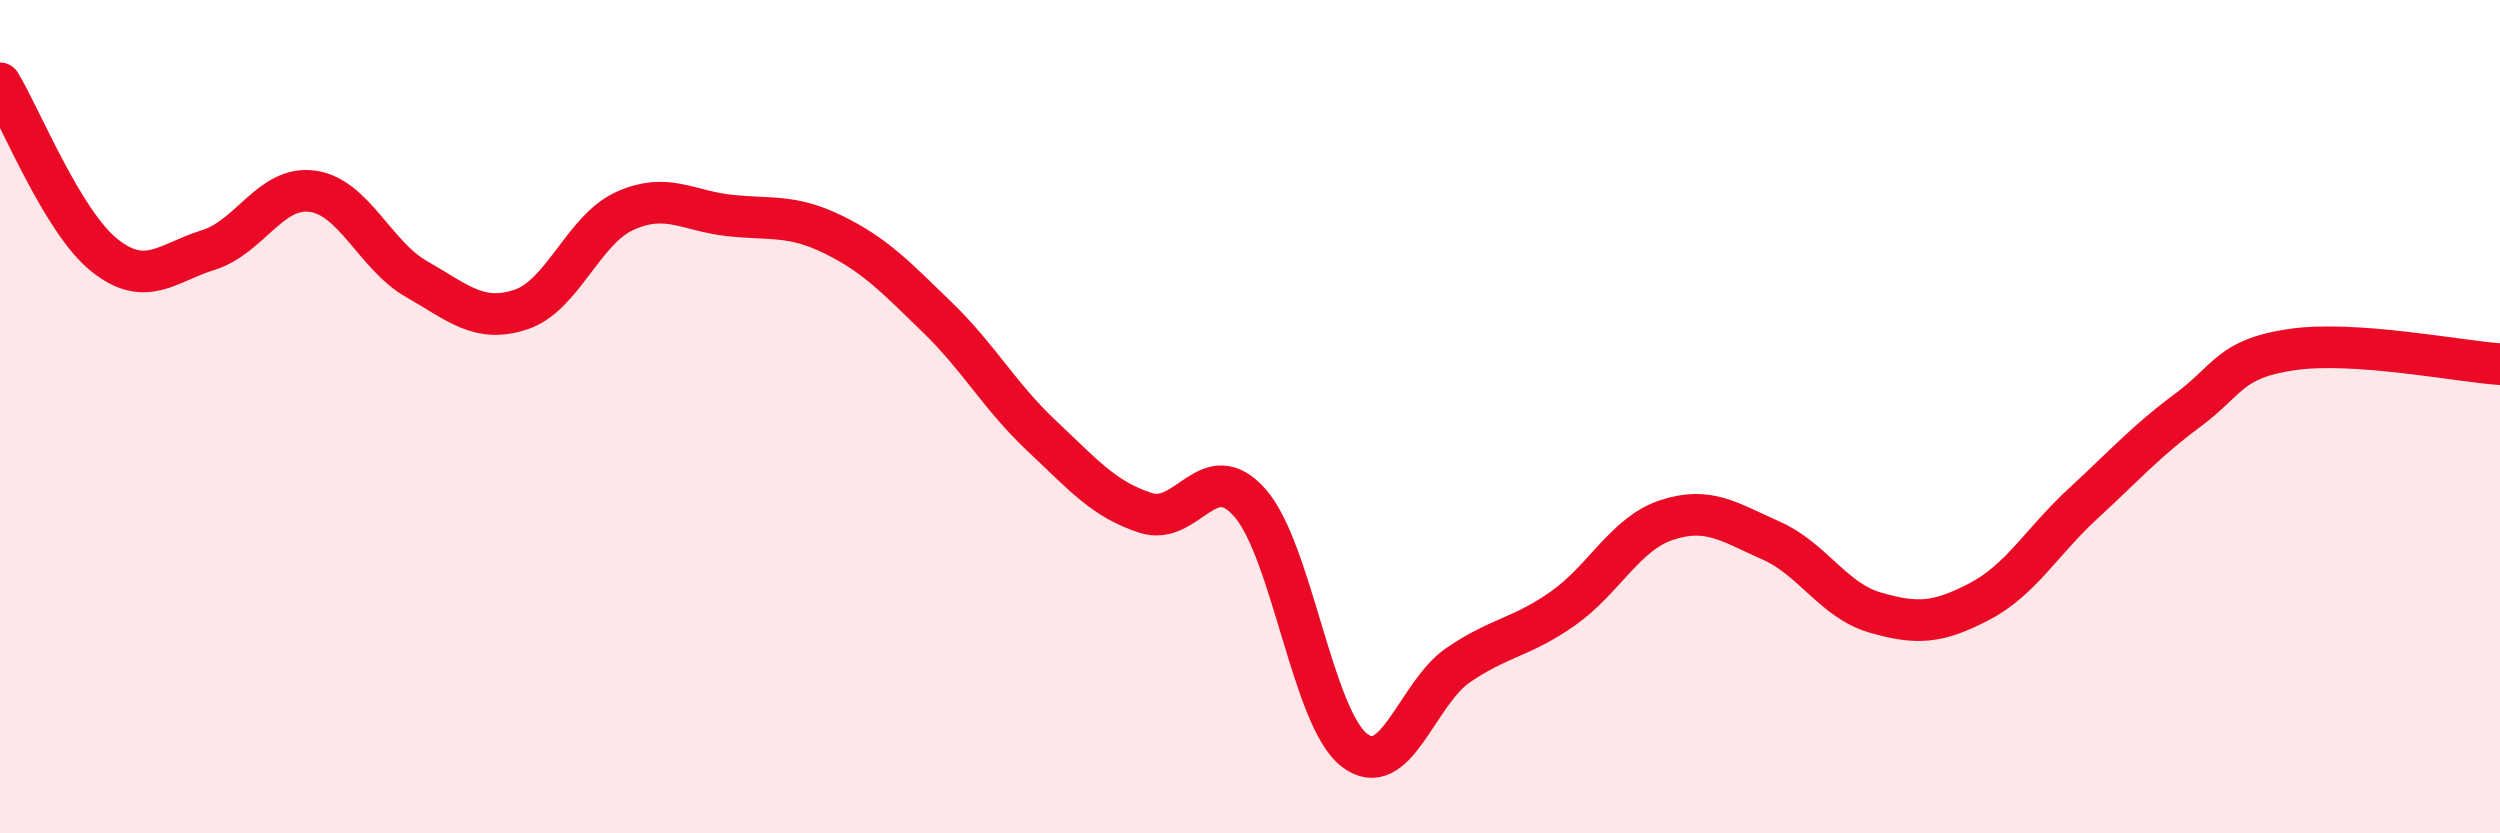 
    <svg width="60" height="20" viewBox="0 0 60 20" xmlns="http://www.w3.org/2000/svg">
      <path
        d="M 0,2 C 0.5,2.82 1.5,5.32 2.5,6.12 C 3.5,6.92 4,6.31 5,6 C 6,5.69 6.5,4.45 7.5,4.59 C 8.5,4.73 9,6.13 10,6.7 C 11,7.27 11.5,7.76 12.5,7.43 C 13.5,7.1 14,5.51 15,5.06 C 16,4.61 16.5,5.06 17.5,5.17 C 18.5,5.28 19,5.14 20,5.63 C 21,6.12 21.5,6.65 22.5,7.62 C 23.5,8.59 24,9.52 25,10.46 C 26,11.4 26.5,11.99 27.5,12.31 C 28.5,12.63 29,10.93 30,12.07 C 31,13.21 31.5,17.22 32.5,18 C 33.5,18.78 34,16.64 35,15.96 C 36,15.28 36.5,15.31 37.5,14.61 C 38.5,13.91 39,12.81 40,12.48 C 41,12.15 41.5,12.53 42.5,12.97 C 43.5,13.41 44,14.41 45,14.7 C 46,14.99 46.5,14.96 47.5,14.44 C 48.5,13.92 49,13 50,12.08 C 51,11.16 51.5,10.59 52.5,9.85 C 53.5,9.11 53.5,8.61 55,8.39 C 56.5,8.17 59,8.67 60,8.74L60 20L0 20Z"
        fill="#EB0A25"
        opacity="0.1"
        stroke-linecap="round"
        stroke-linejoin="round"
      />
      <path
        d="M 0,2 C 0.5,2.82 1.5,5.32 2.5,6.12 C 3.5,6.92 4,6.31 5,6 C 6,5.69 6.5,4.45 7.5,4.59 C 8.5,4.73 9,6.13 10,6.7 C 11,7.27 11.5,7.76 12.5,7.43 C 13.5,7.1 14,5.51 15,5.06 C 16,4.61 16.5,5.06 17.5,5.17 C 18.5,5.28 19,5.14 20,5.63 C 21,6.12 21.5,6.65 22.5,7.62 C 23.5,8.59 24,9.52 25,10.46 C 26,11.4 26.5,11.99 27.5,12.31 C 28.5,12.63 29,10.93 30,12.07 C 31,13.21 31.5,17.22 32.5,18 C 33.5,18.78 34,16.64 35,15.96 C 36,15.28 36.5,15.31 37.5,14.61 C 38.5,13.91 39,12.81 40,12.48 C 41,12.15 41.5,12.53 42.5,12.97 C 43.5,13.41 44,14.41 45,14.7 C 46,14.99 46.5,14.96 47.5,14.44 C 48.5,13.92 49,13 50,12.08 C 51,11.16 51.5,10.59 52.5,9.85 C 53.5,9.11 53.5,8.61 55,8.39 C 56.5,8.17 59,8.67 60,8.74"
        stroke="#EB0A25"
        stroke-width="1"
        fill="none"
        stroke-linecap="round"
        stroke-linejoin="round"
      />
    </svg>
  